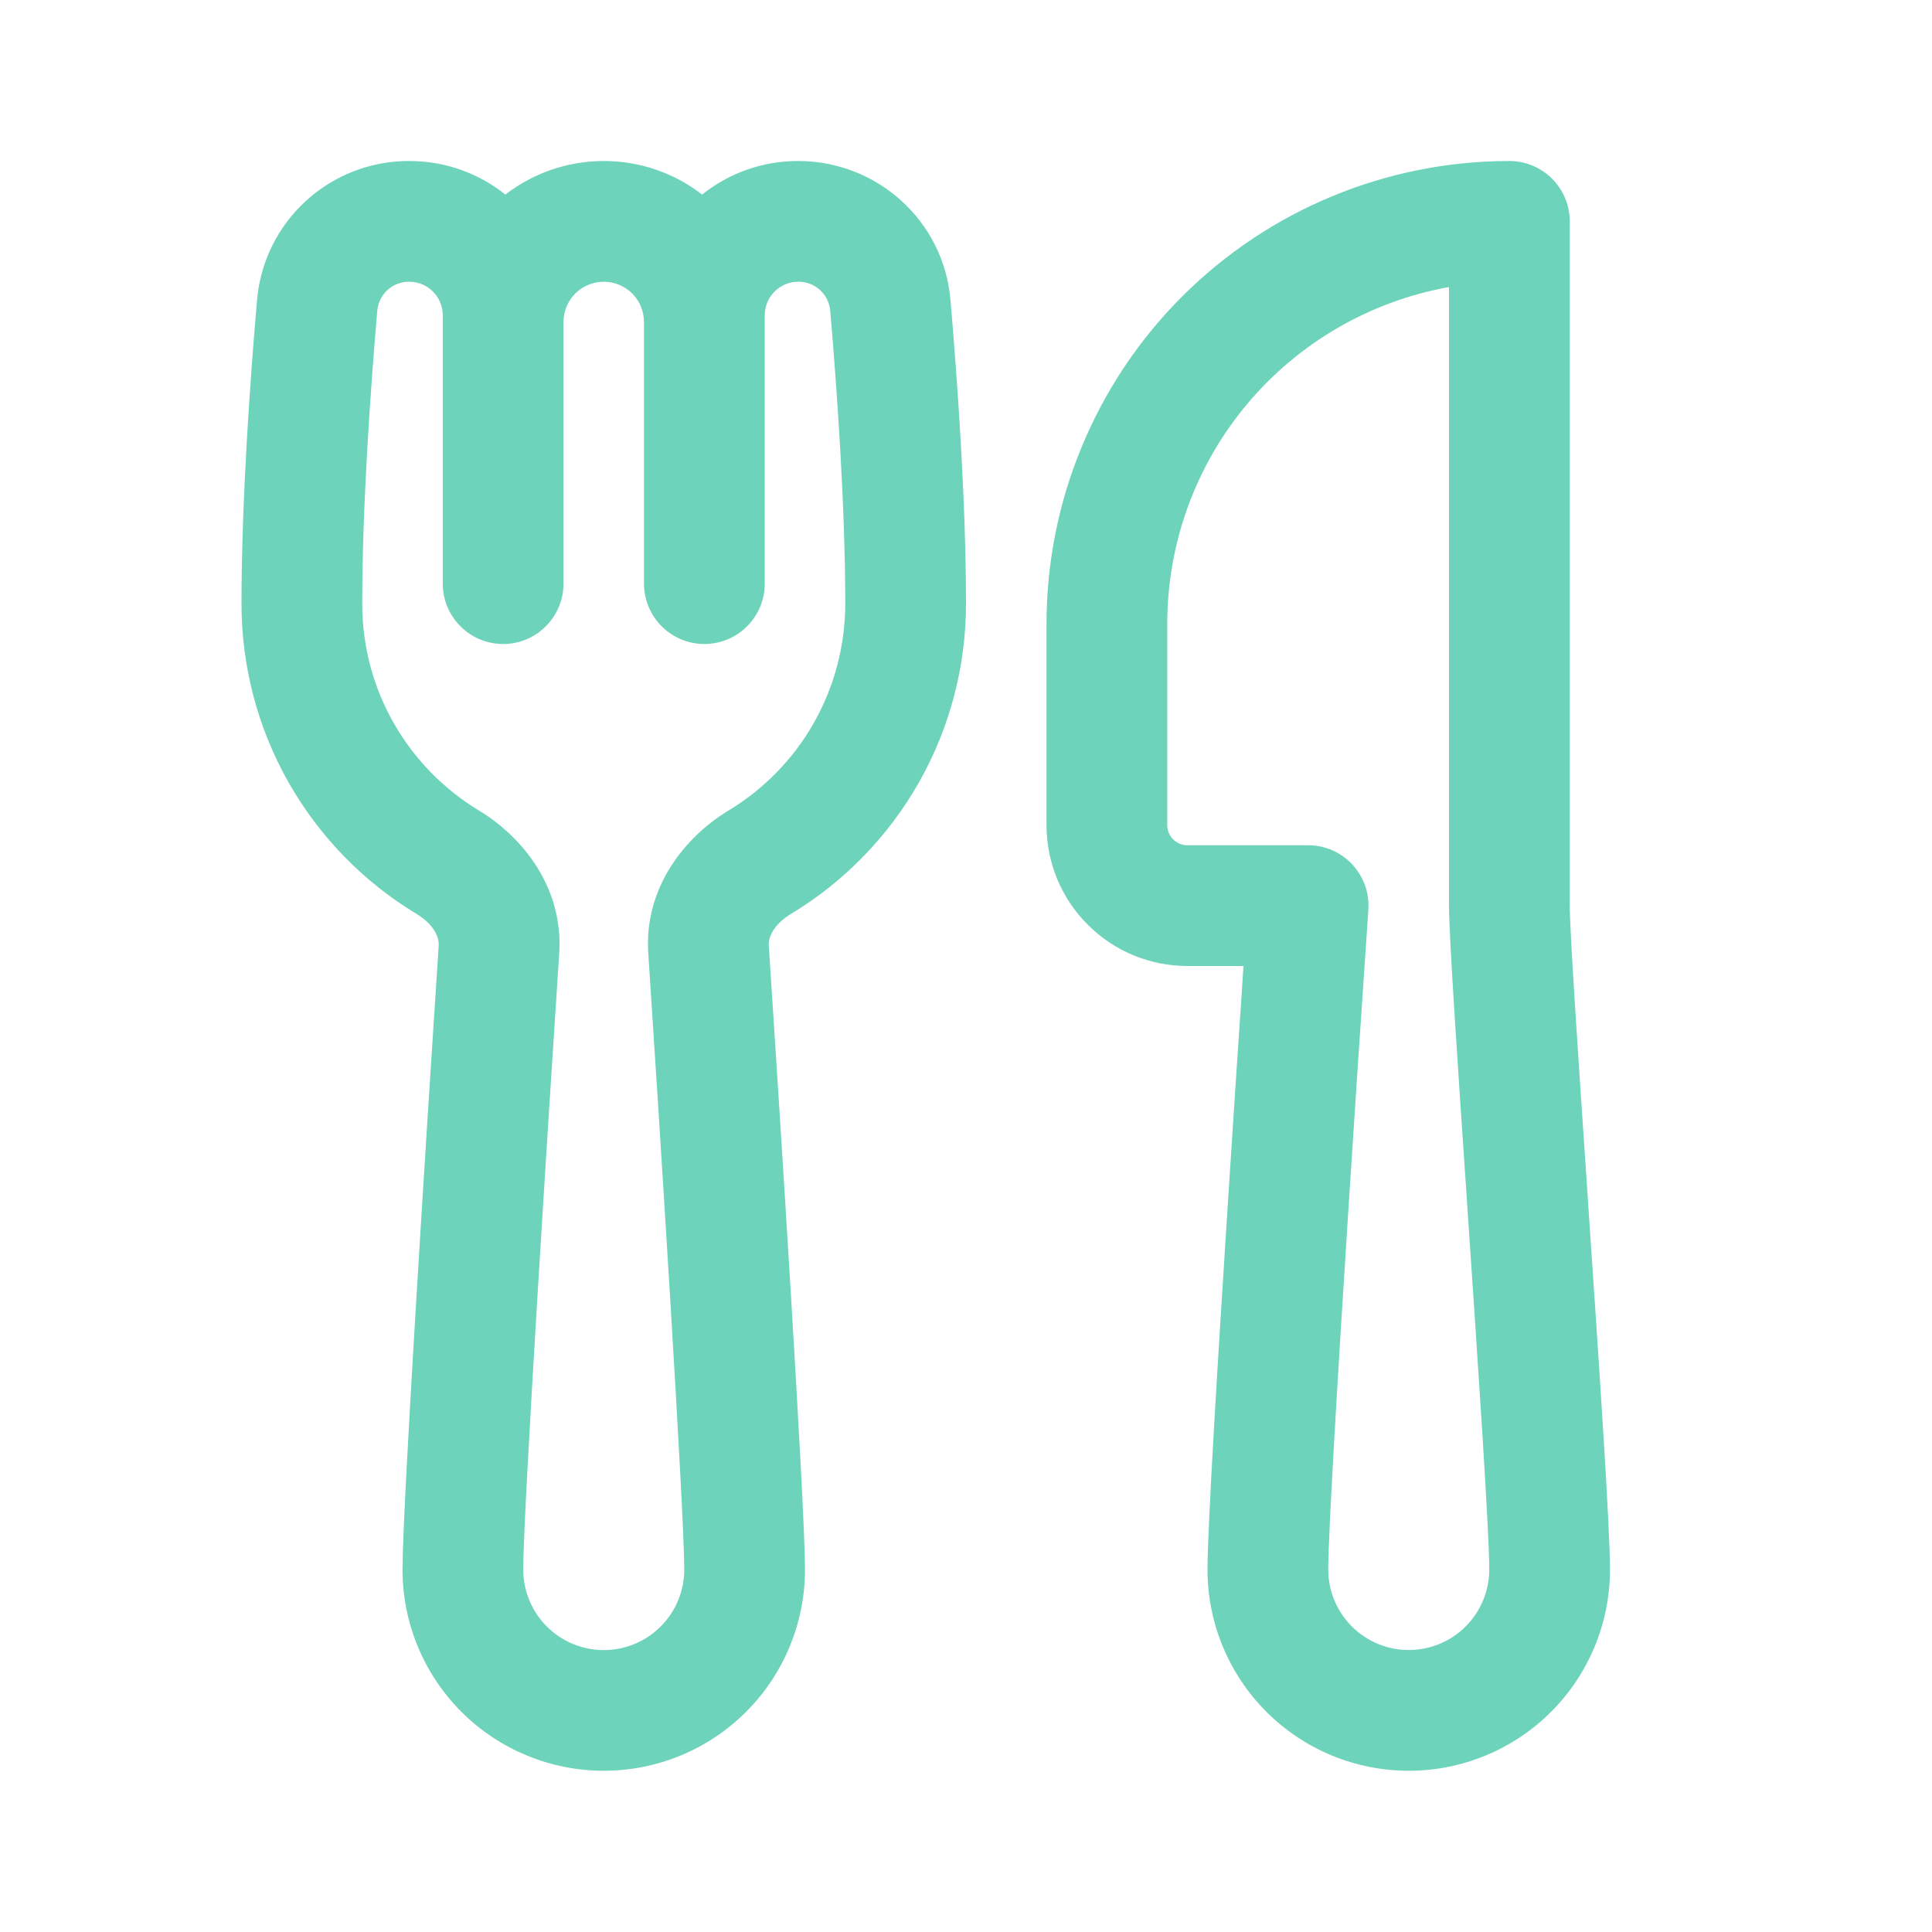 <?xml version="1.0" encoding="UTF-8"?> <svg xmlns="http://www.w3.org/2000/svg" width="24" height="24" viewBox="0 0 24 24" fill="none"><path d="M3.193 3.726C3.234 3.253 3.452 2.813 3.802 2.494C4.153 2.174 4.611 1.998 5.085 2C5.535 2 5.951 2.156 6.278 2.417C6.628 2.147 7.058 2 7.5 2C7.96 2 8.384 2.155 8.722 2.417C9.06 2.146 9.481 1.999 9.915 2C10.891 2 11.722 2.737 11.807 3.726C11.891 4.701 12 6.209 12 7.5C12 8.275 11.8 9.038 11.419 9.713C11.037 10.388 10.488 10.954 9.824 11.354C9.602 11.488 9.544 11.654 9.55 11.74C9.677 13.674 10 18.692 10 19.497C10 20.16 9.737 20.796 9.268 21.265C8.799 21.734 8.163 21.997 7.5 21.997C6.837 21.997 6.201 21.734 5.732 21.265C5.263 20.796 5 20.16 5 19.497C5 18.692 5.323 13.674 5.45 11.74C5.455 11.653 5.398 11.488 5.176 11.354C4.512 10.954 3.963 10.388 3.581 9.713C3.2 9.038 3 8.275 3 7.5C3 6.21 3.109 4.701 3.193 3.726ZM9.5 7.25C9.5 7.449 9.421 7.64 9.28 7.78C9.14 7.921 8.949 8 8.75 8C8.551 8 8.36 7.921 8.22 7.78C8.079 7.64 8 7.449 8 7.25V4C8 3.867 7.947 3.74 7.854 3.646C7.76 3.553 7.633 3.5 7.5 3.5C7.367 3.5 7.24 3.553 7.146 3.646C7.053 3.74 7 3.867 7 4V7.25C7 7.449 6.921 7.64 6.78 7.78C6.64 7.921 6.449 8 6.25 8C6.051 8 5.86 7.921 5.72 7.78C5.579 7.64 5.5 7.449 5.5 7.25V3.915C5.5 3.805 5.456 3.699 5.378 3.622C5.301 3.544 5.195 3.5 5.085 3.5C4.986 3.498 4.89 3.534 4.817 3.6C4.743 3.665 4.697 3.757 4.687 3.855C4.604 4.82 4.5 6.275 4.5 7.5C4.5 8.59 5.08 9.544 5.952 10.07C6.497 10.4 6.999 11.03 6.947 11.838C6.817 13.818 6.5 18.756 6.5 19.498C6.5 19.763 6.605 20.018 6.793 20.205C6.98 20.393 7.235 20.498 7.5 20.498C7.765 20.498 8.02 20.393 8.207 20.205C8.395 20.018 8.5 19.763 8.5 19.498C8.5 18.756 8.183 13.818 8.053 11.838C8.001 11.03 8.503 10.4 9.048 10.07C9.491 9.803 9.858 9.426 10.112 8.976C10.366 8.526 10.5 8.017 10.5 7.5C10.5 6.276 10.396 4.82 10.313 3.855C10.303 3.757 10.257 3.665 10.183 3.6C10.11 3.534 10.014 3.498 9.915 3.5C9.805 3.5 9.699 3.544 9.622 3.622C9.544 3.699 9.5 3.805 9.5 3.915V7.25ZM13 7.75C13 6.225 13.606 4.762 14.684 3.684C15.762 2.606 17.225 2 18.75 2C18.949 2 19.14 2.079 19.28 2.22C19.421 2.36 19.5 2.551 19.5 2.75V11.25C19.5 11.568 19.606 13.145 19.725 14.892L19.73 14.975C19.86 16.883 20 18.958 20 19.497C20 20.16 19.737 20.796 19.268 21.265C18.799 21.734 18.163 21.997 17.5 21.997C16.837 21.997 16.201 21.734 15.732 21.265C15.263 20.796 15 20.16 15 19.497C15 18.983 15.128 16.886 15.252 14.963C15.314 13.992 15.377 13.051 15.424 12.353L15.447 12H14.75C14.52 12 14.293 11.955 14.08 11.867C13.868 11.779 13.675 11.65 13.513 11.487C13.35 11.325 13.221 11.132 13.133 10.92C13.045 10.707 13 10.48 13 10.25V7.75ZM16.998 11.302L16.977 11.616C16.898 12.764 16.822 13.912 16.748 15.06C16.622 17.02 16.5 19.046 16.5 19.497C16.5 19.762 16.605 20.017 16.793 20.204C16.98 20.392 17.235 20.497 17.5 20.497C17.765 20.497 18.02 20.392 18.207 20.204C18.395 20.017 18.5 19.762 18.5 19.497C18.5 19.017 18.362 16.971 18.228 14.993L18.221 14.889C18.108 13.23 18 11.627 18 11.25V3.566C17.018 3.742 16.13 4.258 15.49 5.022C14.85 5.787 14.5 6.753 14.5 7.75V10.25C14.5 10.388 14.612 10.5 14.75 10.5H16.25C16.353 10.5 16.455 10.521 16.549 10.562C16.643 10.603 16.728 10.663 16.798 10.738C16.868 10.814 16.922 10.902 16.957 10.999C16.991 11.096 17.005 11.199 16.998 11.302Z" fill="#6DD3BB"></path></svg> 